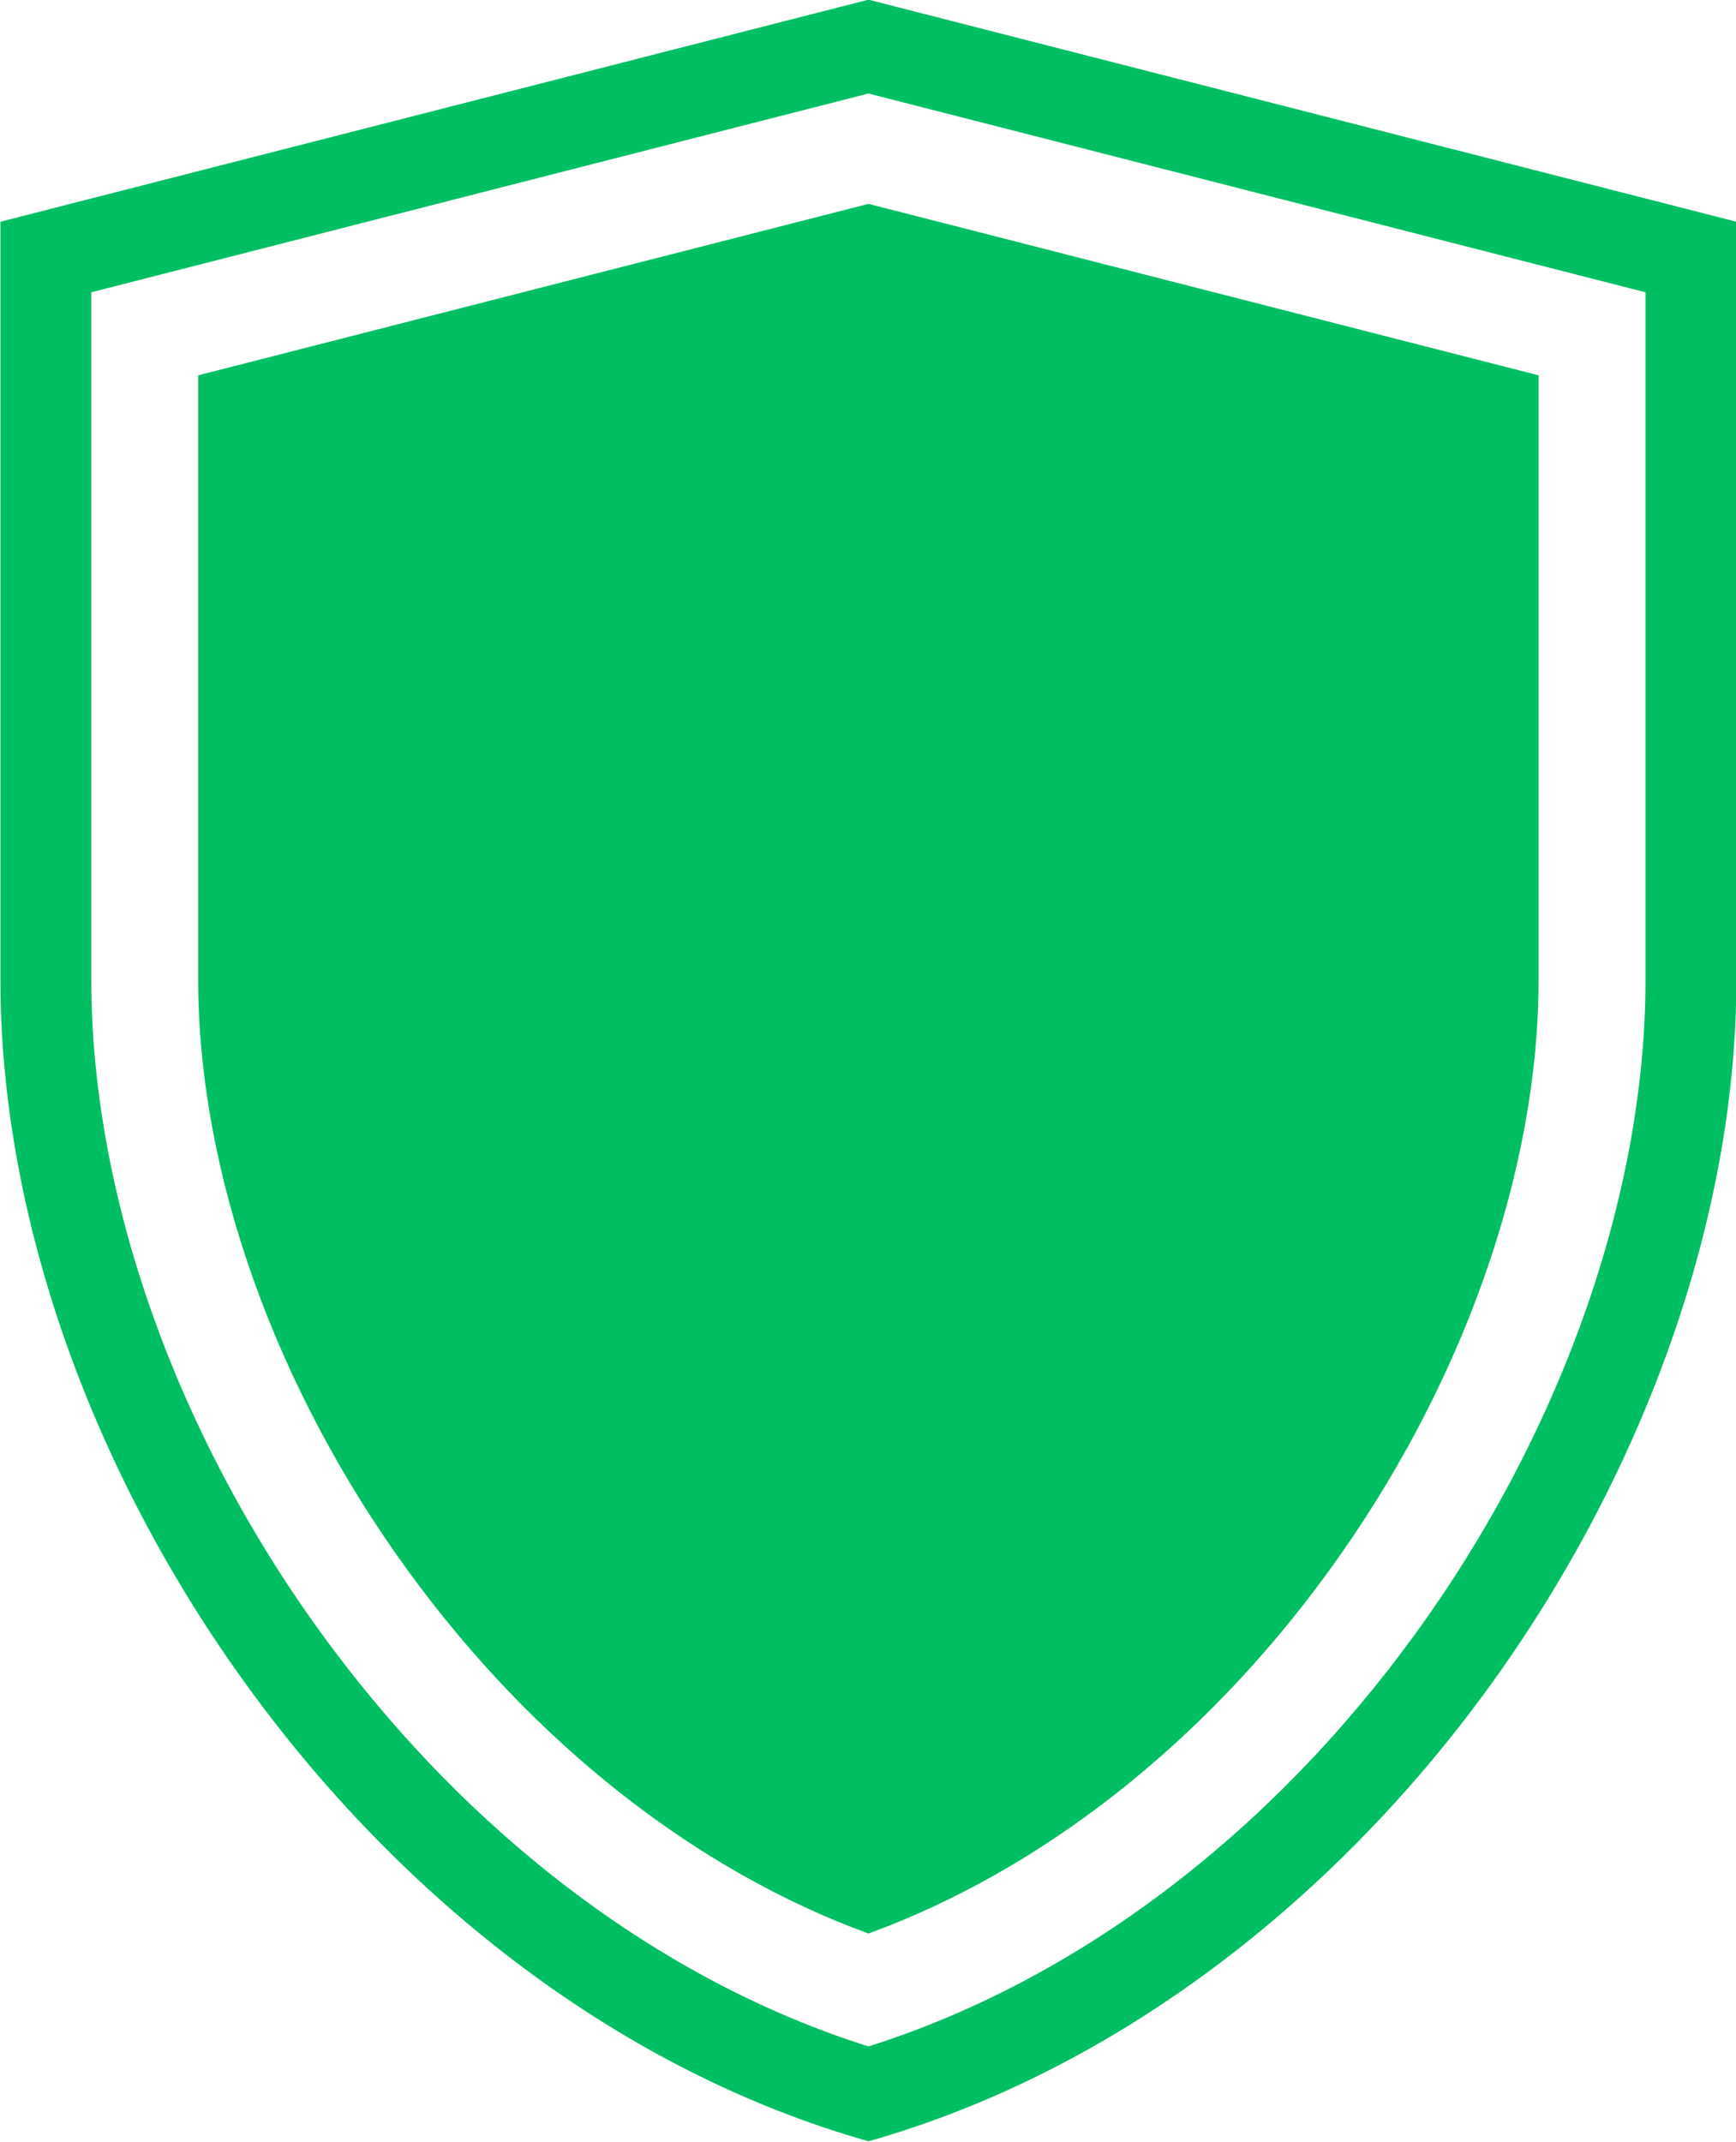 <?xml version="1.0" encoding="UTF-8" standalone="no"?><svg xmlns="http://www.w3.org/2000/svg" xmlns:xlink="http://www.w3.org/1999/xlink" clip-rule="evenodd" fill="#00bf63" fill-rule="evenodd" height="236.2" preserveAspectRatio="xMidYMid meet" stroke-linejoin="round" stroke-miterlimit="2" version="1" viewBox="0.4 0.9 191.5 236.2" width="191.5" zoomAndPan="magnify"><g><g><g id="change1_1"><path d="M0,-236.19L-95.754,-211.702L-95.754,-128.112C-95.754,-75.228 -54.721,-15.502 0,0C27.348,-7.748 51.357,-26.592 68.381,-49.996C85.404,-73.405 95.74,-101.673 95.74,-128.112L95.74,-211.702L0,-236.19ZM85.717,-128.112C85.717,-104.444 76.441,-78.122 60.273,-55.893C44.141,-33.71 22.825,-17.671 0,-10.461C-22.797,-17.66 -44.113,-33.716 -60.292,-55.94C-76.461,-78.134 -85.73,-104.444 -85.73,-128.112L-85.73,-203.919L0,-225.842L85.717,-203.919L85.717,-128.112ZM0,-213.671L-73.938,-194.761L-73.938,-128.112C-73.938,-106.885 -65.493,-83.105 -50.764,-62.88C-36.966,-43.935 -19.059,-29.865 0,-22.913C19.08,-29.871 36.988,-43.923 50.739,-62.832C65.475,-83.087 73.924,-106.885 73.924,-128.112L73.924,-194.761L0,-213.671Z" fill-rule="nonzero" transform="translate(96.2 237.055)"/></g></g></g></svg>